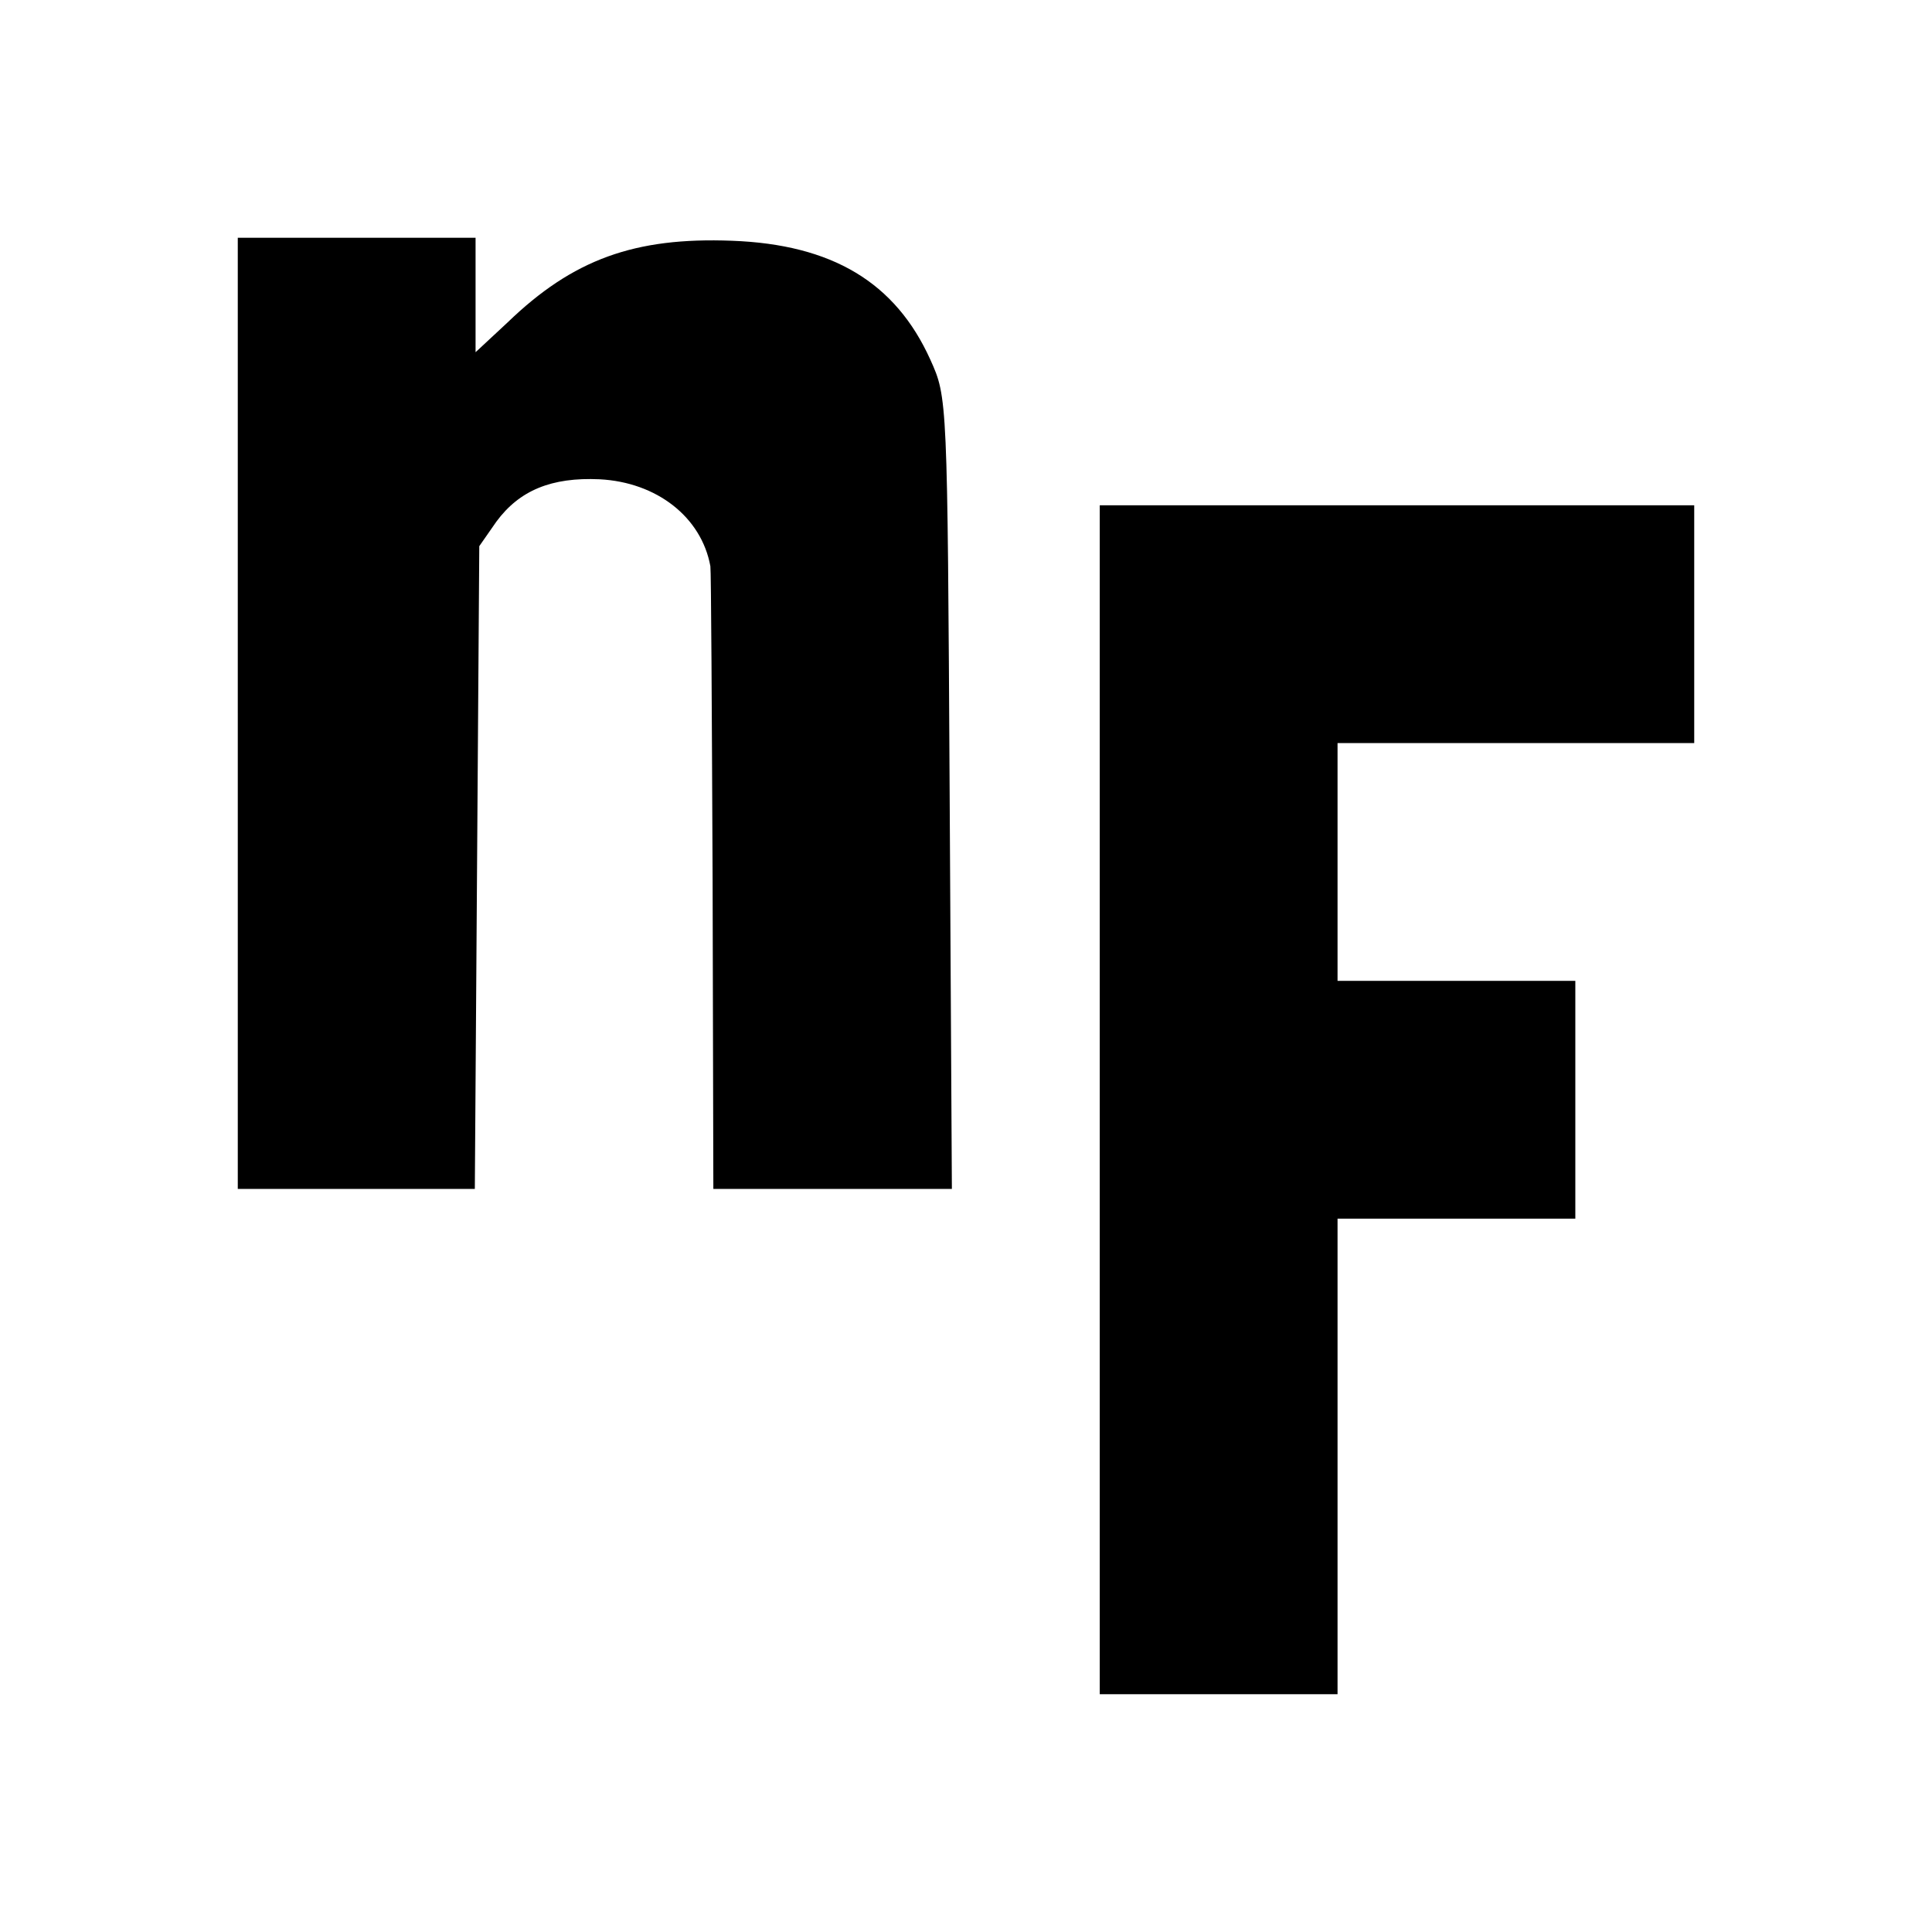 <?xml version="1.0" standalone="no"?>
<!DOCTYPE svg PUBLIC "-//W3C//DTD SVG 20010904//EN"
 "http://www.w3.org/TR/2001/REC-SVG-20010904/DTD/svg10.dtd">
<svg version="1.0" xmlns="http://www.w3.org/2000/svg"
 width="260pt" height="260pt" viewBox="0 0 260 260"
 preserveAspectRatio="xMidYMid meet">
<g transform="translate(0,260) scale(0.1,-0.1)"
fill="#000000" stroke="none">
<path d="M320 1640 l0 -640 160 0 159 0 3 433 3 432 23 33 c31 42 74 60 139
57 77 -4 137 -51 149 -117 1 -5 2 -195 3 -423 l1 -415 161 0 160 0 -3 533 c-3
532 -3 532 -26 583 -47 104 -132 155 -267 160 -131 5 -214 -25 -302 -110 l-43
-40 0 77 0 77 -160 0 -160 0 0 -640z"/>
<path d="M1480 1120 l0 -800 160 0 160 0 0 320 0 320 160 0 160 0 0 160 0 160
-160 0 -160 0 0 160 0 160 240 0 240 0 0 160 0 160 -400 0 -400 0 0 -800z"/>
</g>
</svg>
